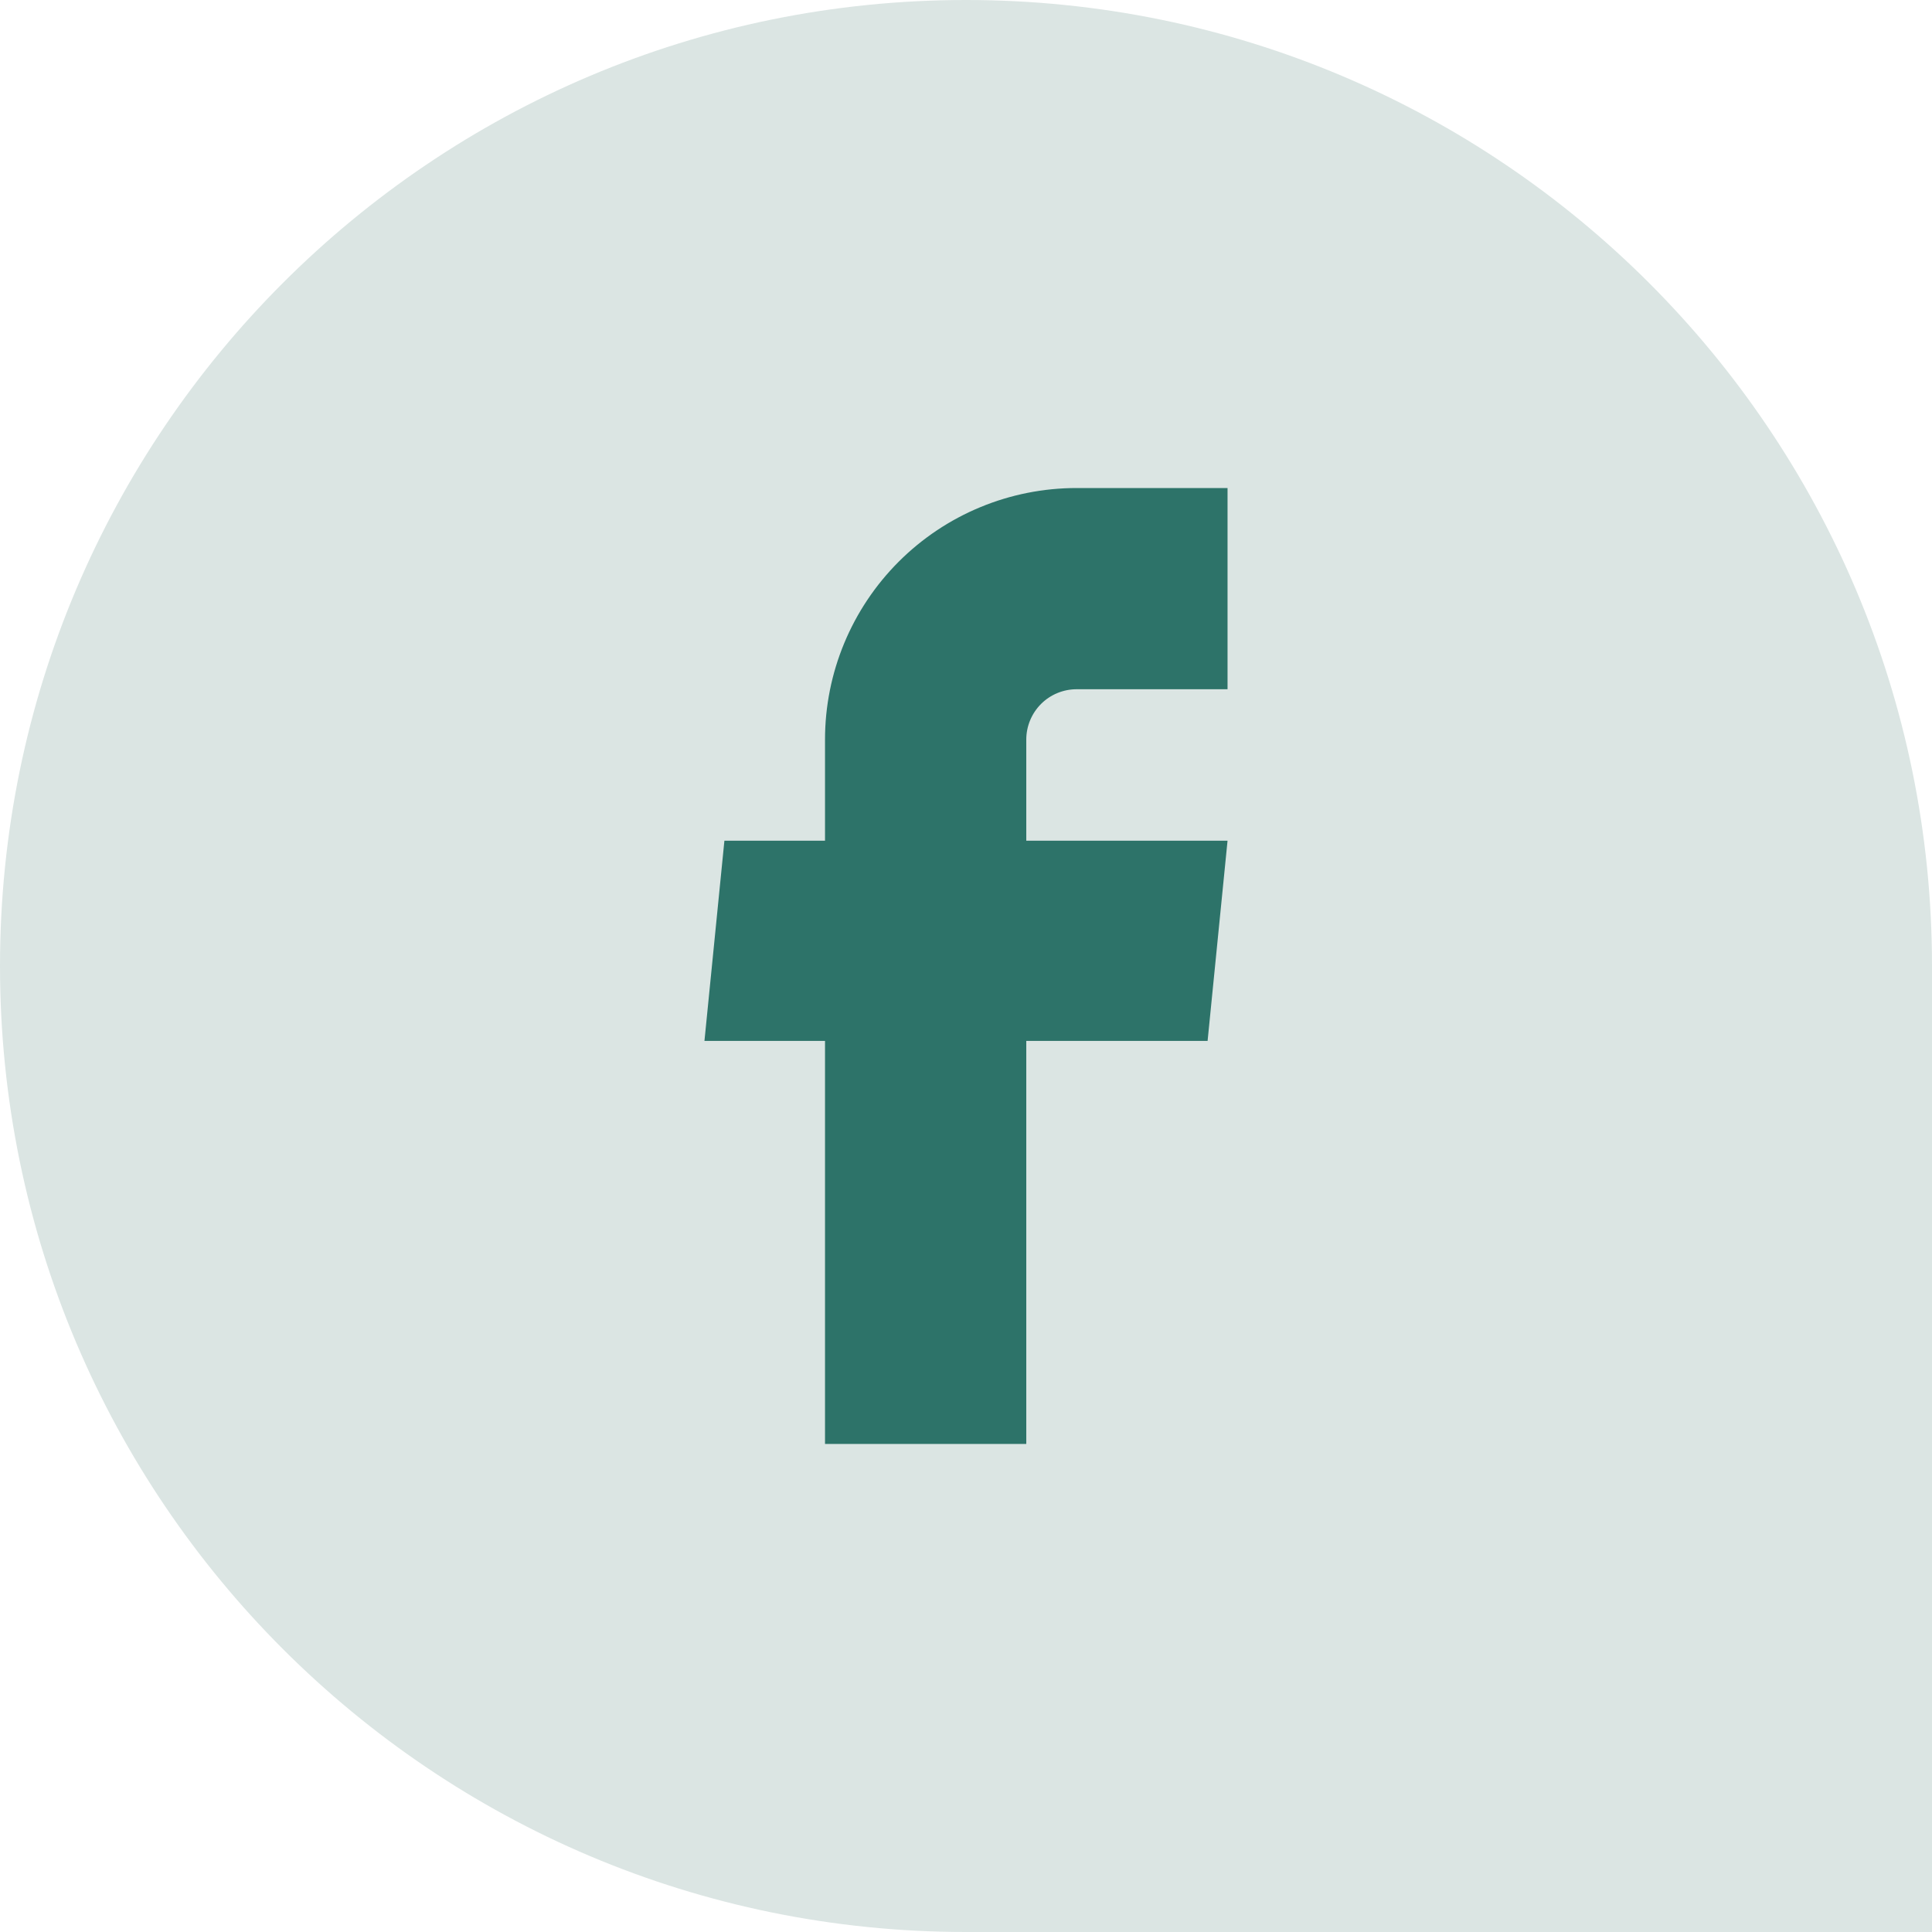 <svg width="40" height="40" viewBox="0 0 40 40" fill="none" xmlns="http://www.w3.org/2000/svg">
<path d="M0 20C0 8.954 8.954 0 20 0C31.046 0 40 8.954 40 20V40H20C8.954 40 0 31.046 0 20Z" fill="#DBE5E3"/>
<path d="M17.081 29.895H21.248V21.551H25.002L25.415 17.406H21.248V15.312C21.248 15.036 21.358 14.771 21.553 14.575C21.748 14.38 22.013 14.27 22.29 14.27H25.415V10.104H22.29C20.908 10.104 19.584 10.652 18.607 11.629C17.63 12.606 17.081 13.931 17.081 15.312V17.406H14.998L14.585 21.551H17.081V29.895Z" fill="#2D7369"/>
</svg>
